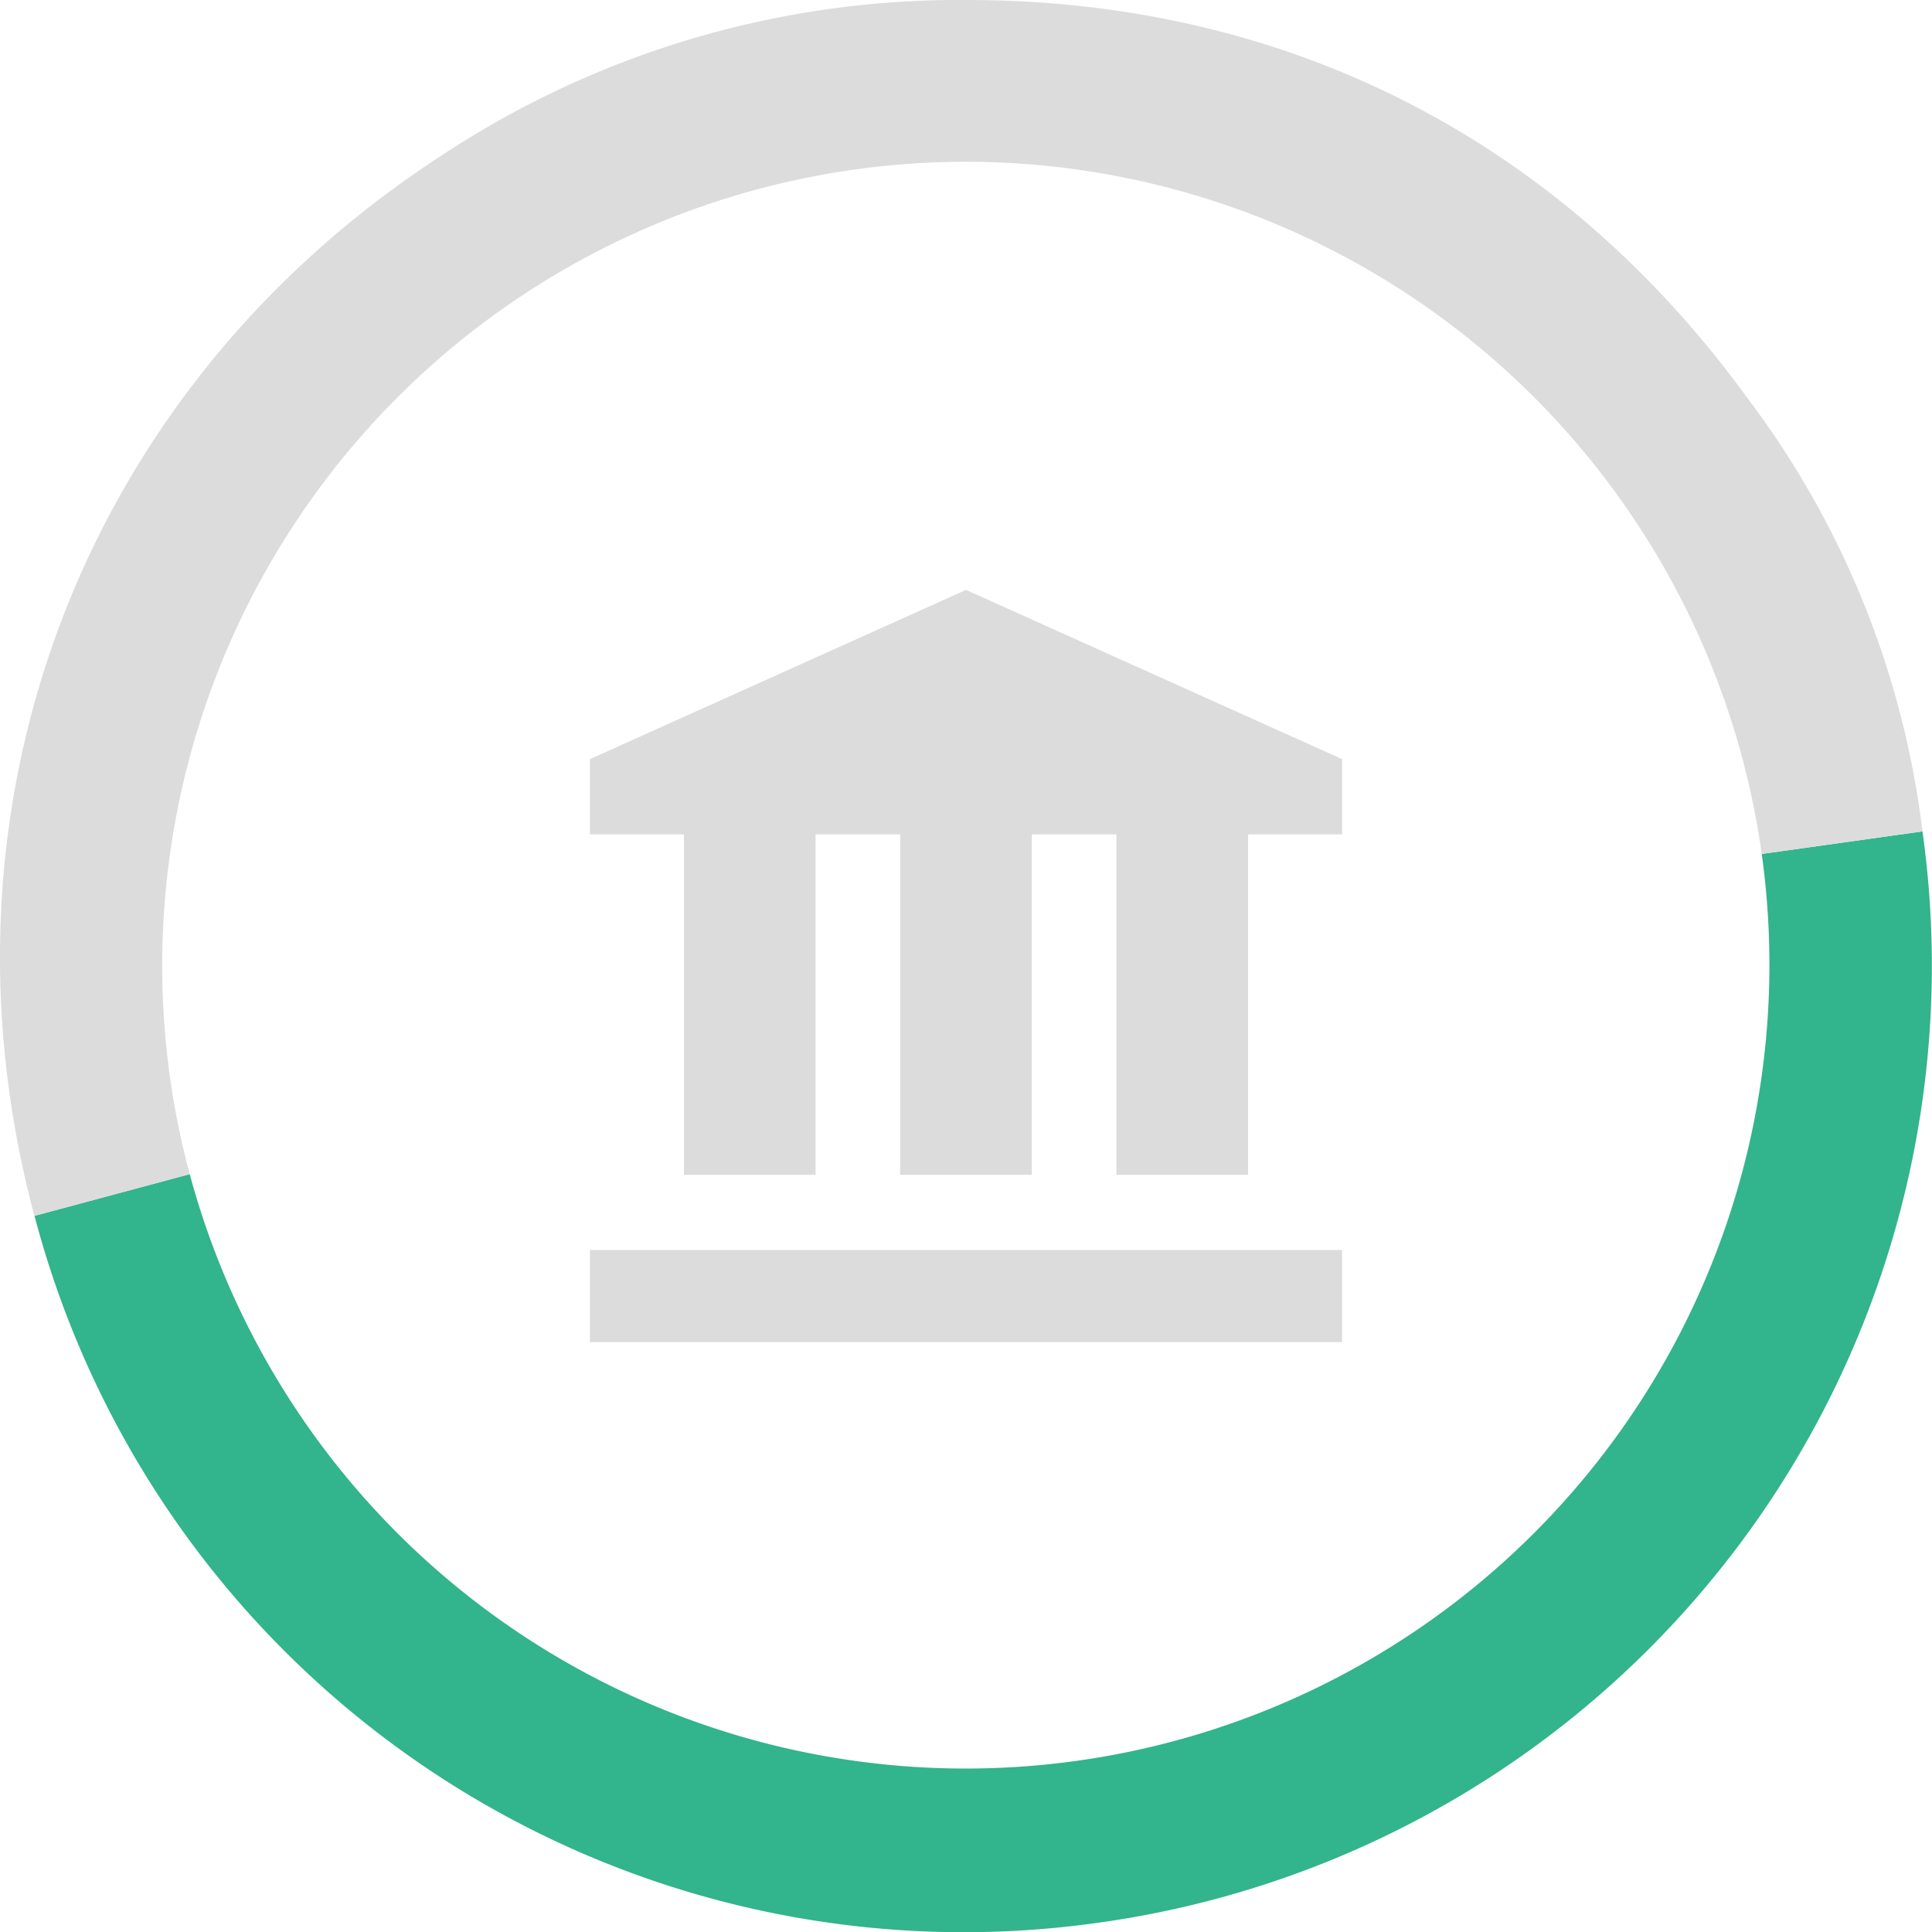 <svg id="Layer_1" data-name="Layer 1" xmlns="http://www.w3.org/2000/svg" viewBox="0 0 150 150"><defs><style>.cls-1{fill:#32b48c;}.cls-2{fill:#dcdcdc;}</style></defs><path class="cls-1" d="M85.48,149.25A74.59,74.59,0,0,1,2.68,94.4l12.05-3.24A62.4,62.4,0,0,0,136.78,66.3l12.48-1.75A75,75,0,0,1,85.48,149.25Z"/><path class="cls-2" d="M135.68,30.92C121.08,10.81,99.88,0,75.05,0A72.86,72.86,0,0,0,34.24,12.1C6.48,30.14-5.88,62.39,2.67,94.4l12.06-3.24A62.41,62.41,0,0,1,75,12.56h0A62.41,62.41,0,0,1,136.78,66.3l12.48-1.75A69.7,69.7,0,0,0,135.68,30.92Z"/><path class="cls-2" d="M45.8,104.2h58.4V97.05H45.8ZM75,45.8,45.8,58.94v5.84h7.3V91.21H63.32V64.78h6.57V91.21H80.11V64.78h6.57V91.21H96.9V64.78h7.3V58.94Z"/></svg>
